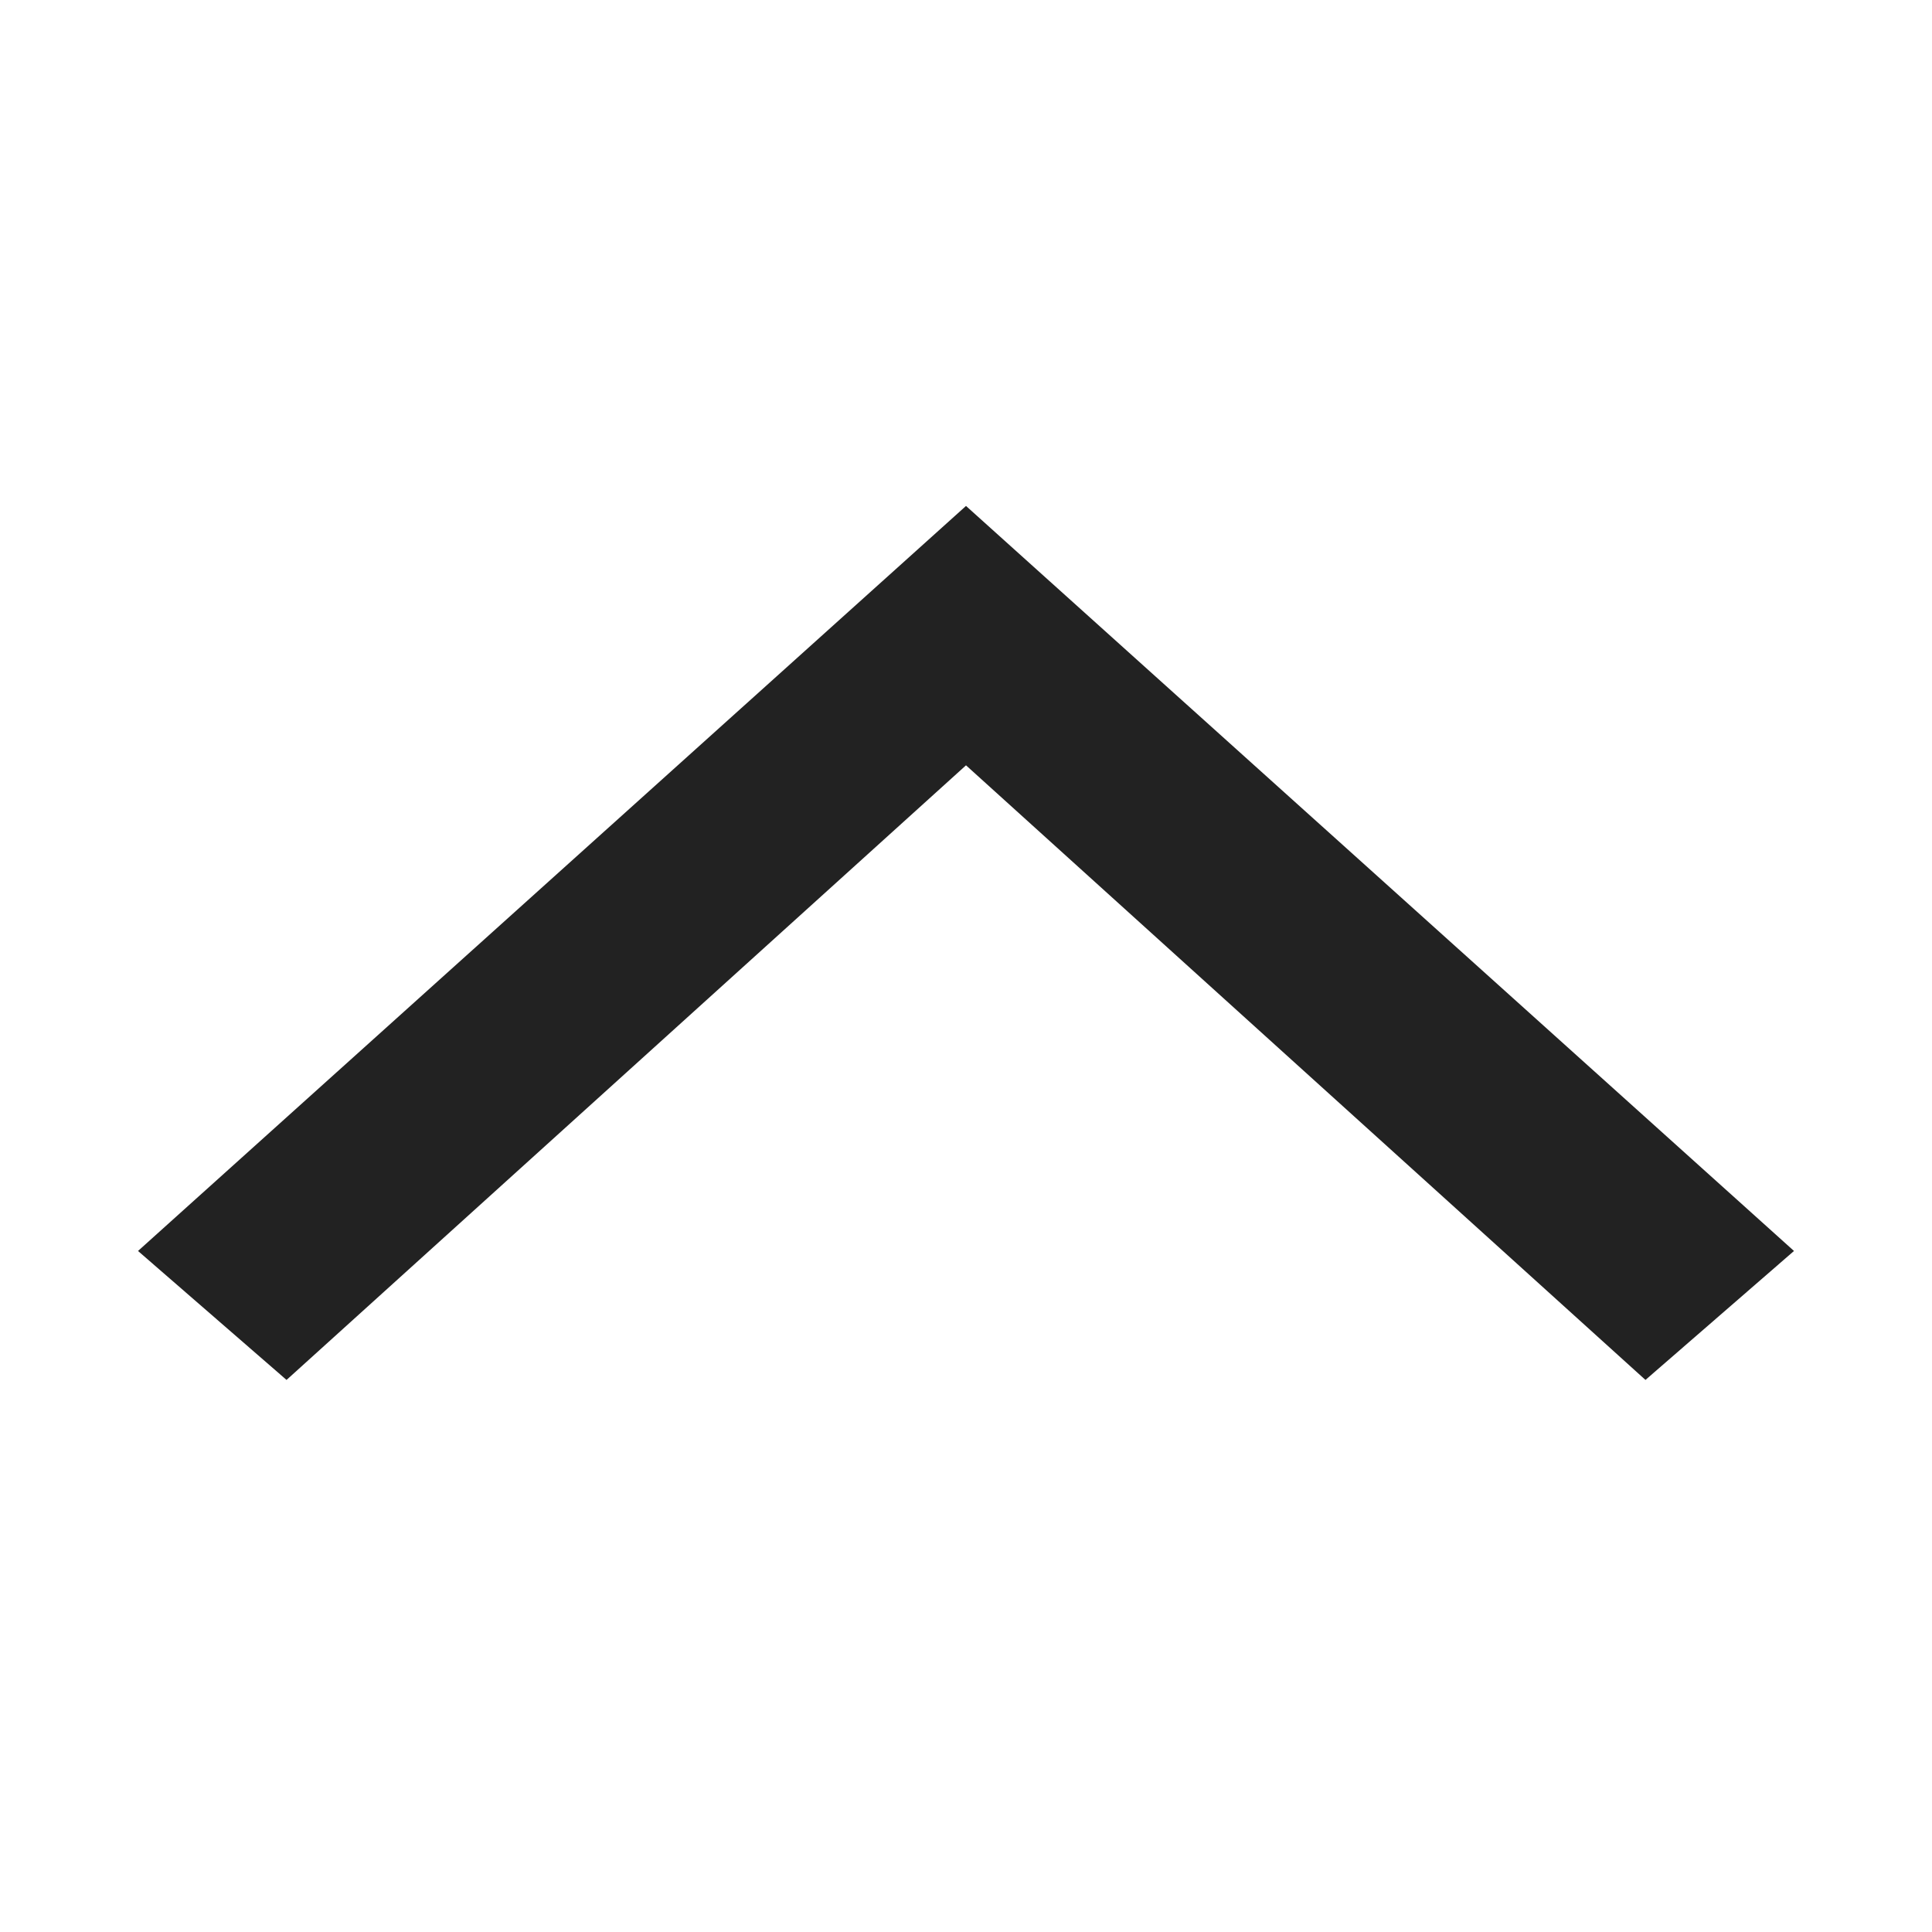 <svg xmlns="http://www.w3.org/2000/svg" width="16" height="16" viewBox="0 0 16 16" fill="none">
  <g clip-path="url(#clip0_1_6085)">
    <path d="M2.373 11.428L8 6.338L13.627 11.428L14.857 10.36L8 4.19L1.143 10.36L2.373 11.428Z" fill="#222222"/>
  </g>
  <defs>
    <clipPath id="clip0_1_6085">
      <rect width="16" height="16" fill="white"/>
    </clipPath>
  </defs>
</svg>